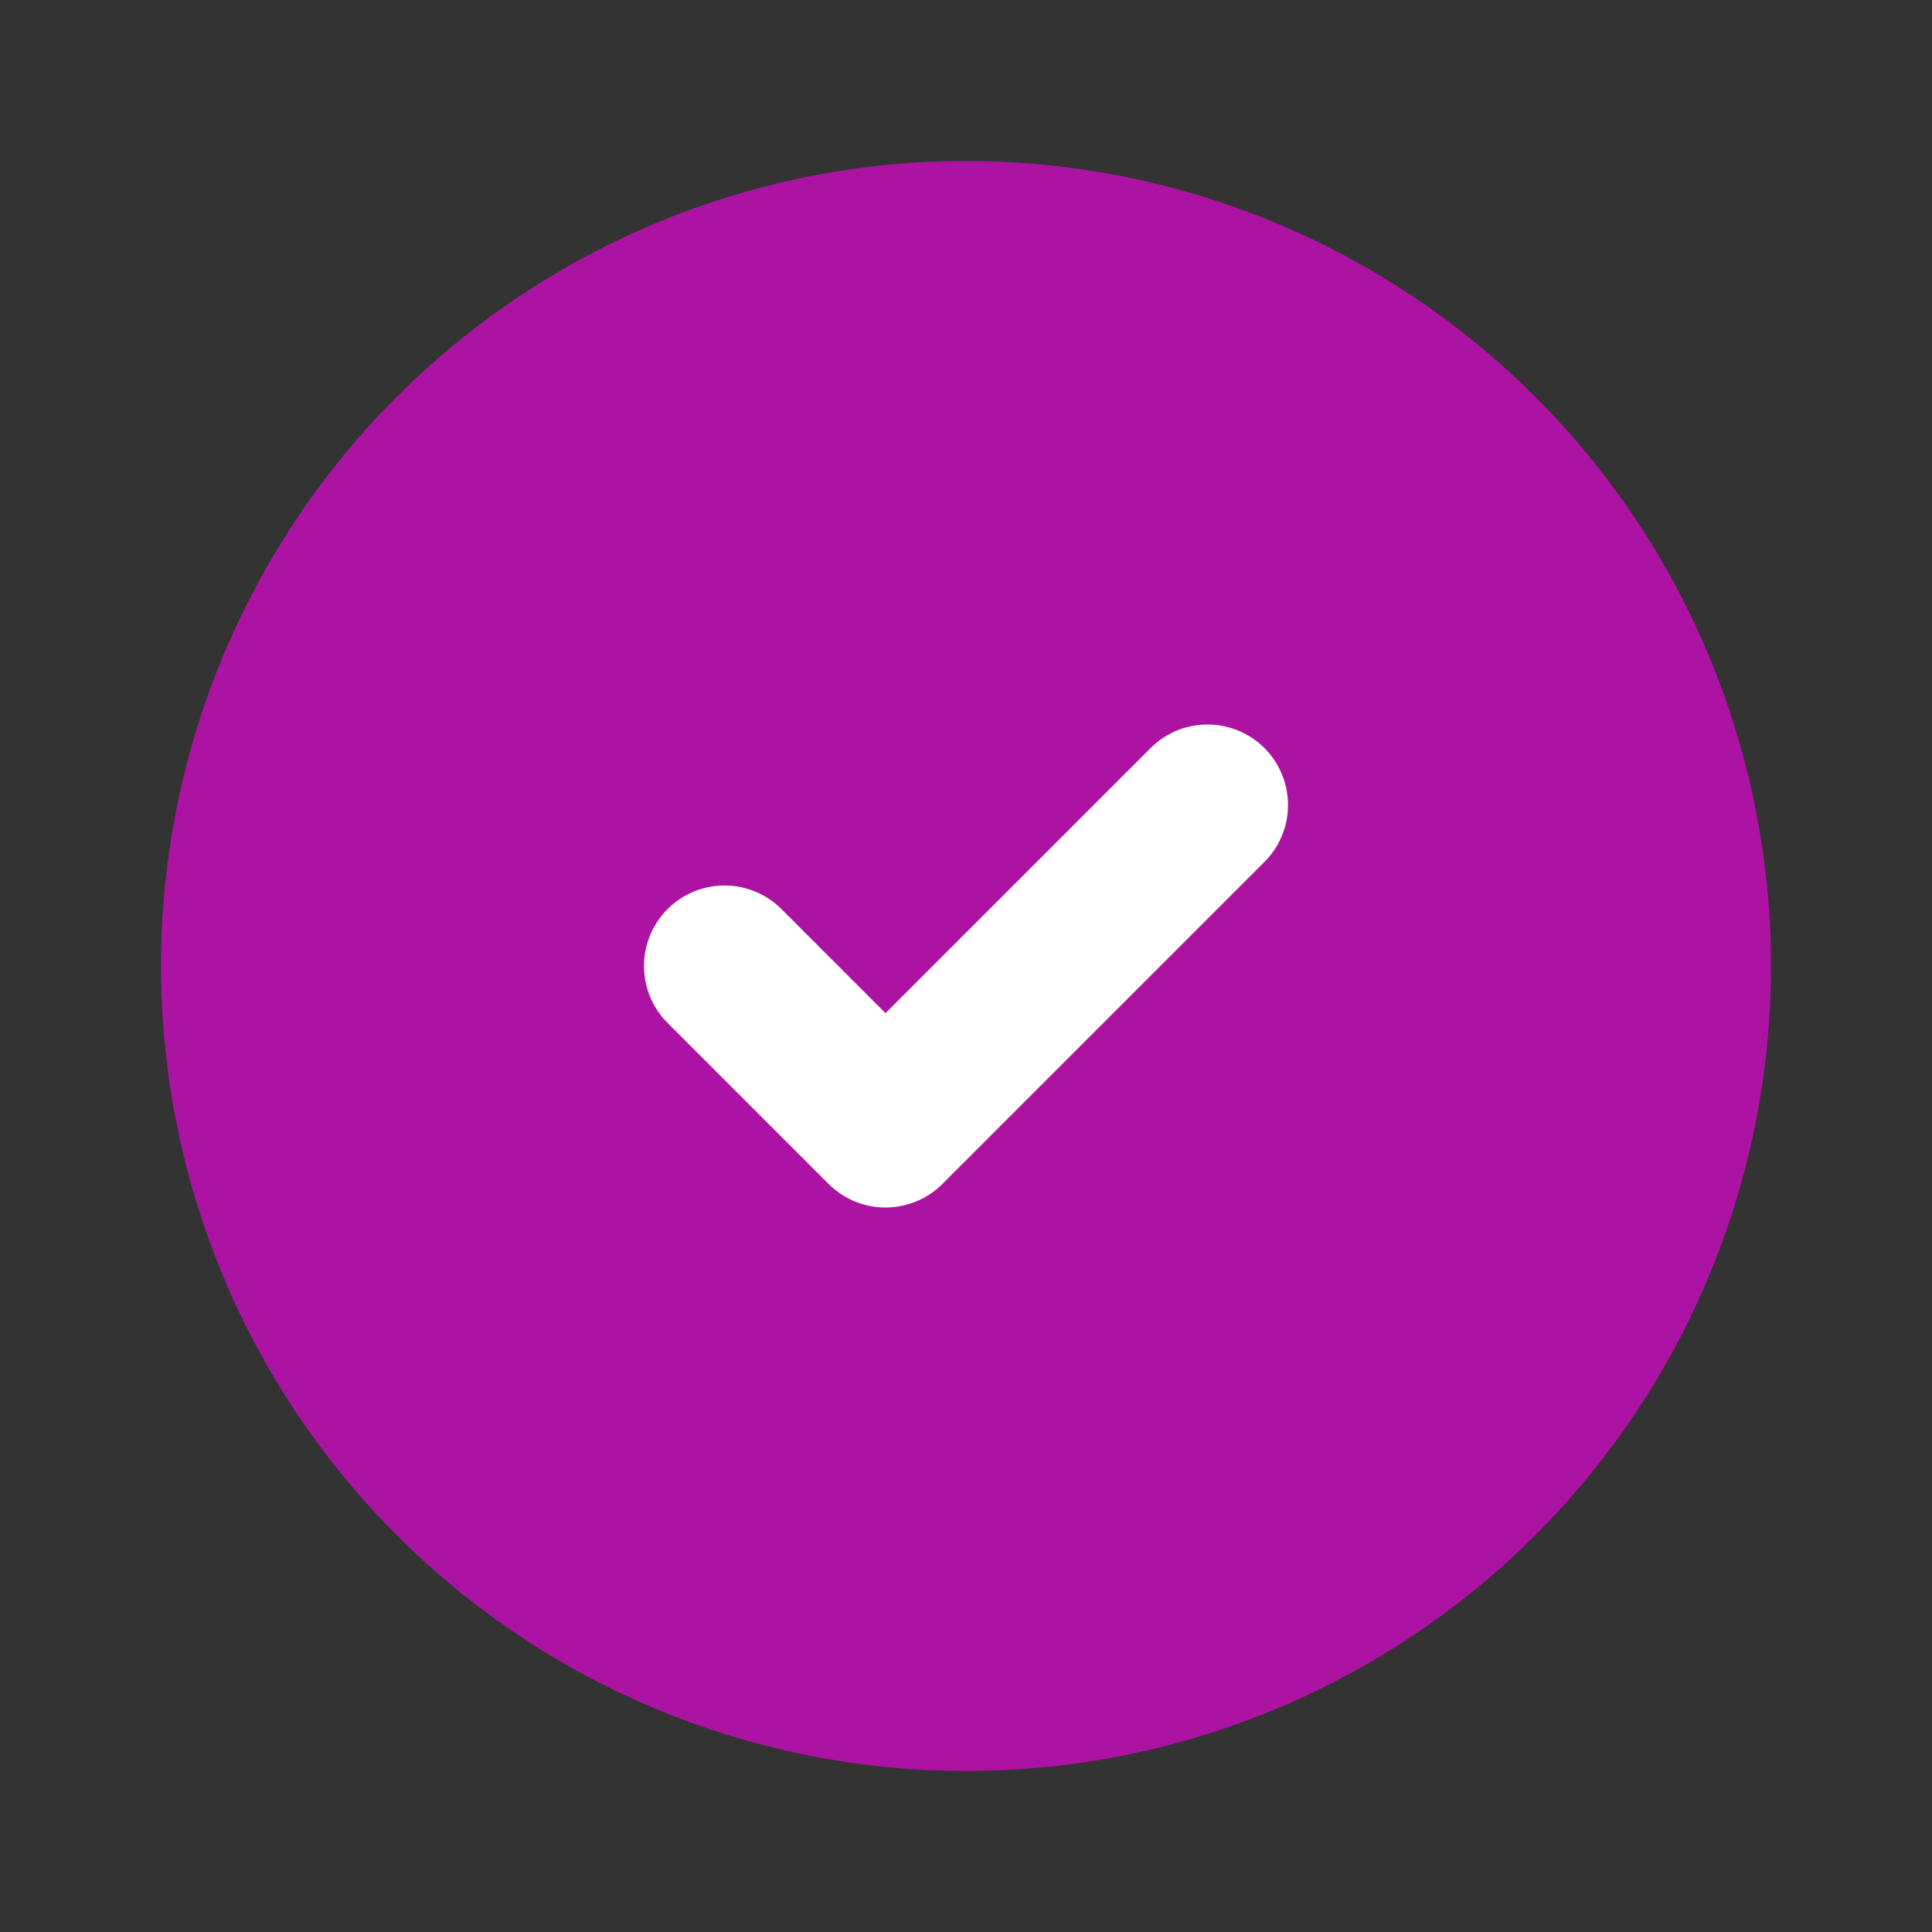 <svg width="24" height="24" viewBox="0 0 24 24" fill="none" xmlns="http://www.w3.org/2000/svg">
  <rect x="0" y="0" width="24" height="24" fill="#333333" stroke="none"/>
  <!-- Check/tick icon -->
  <circle cx="12" cy="12" r="10" fill="#ad13a3"/>
  <path d="m9 12 2 2 4-4" stroke="#ffffff" stroke-width="2" stroke-linecap="round" stroke-linejoin="round"/>
</svg>
